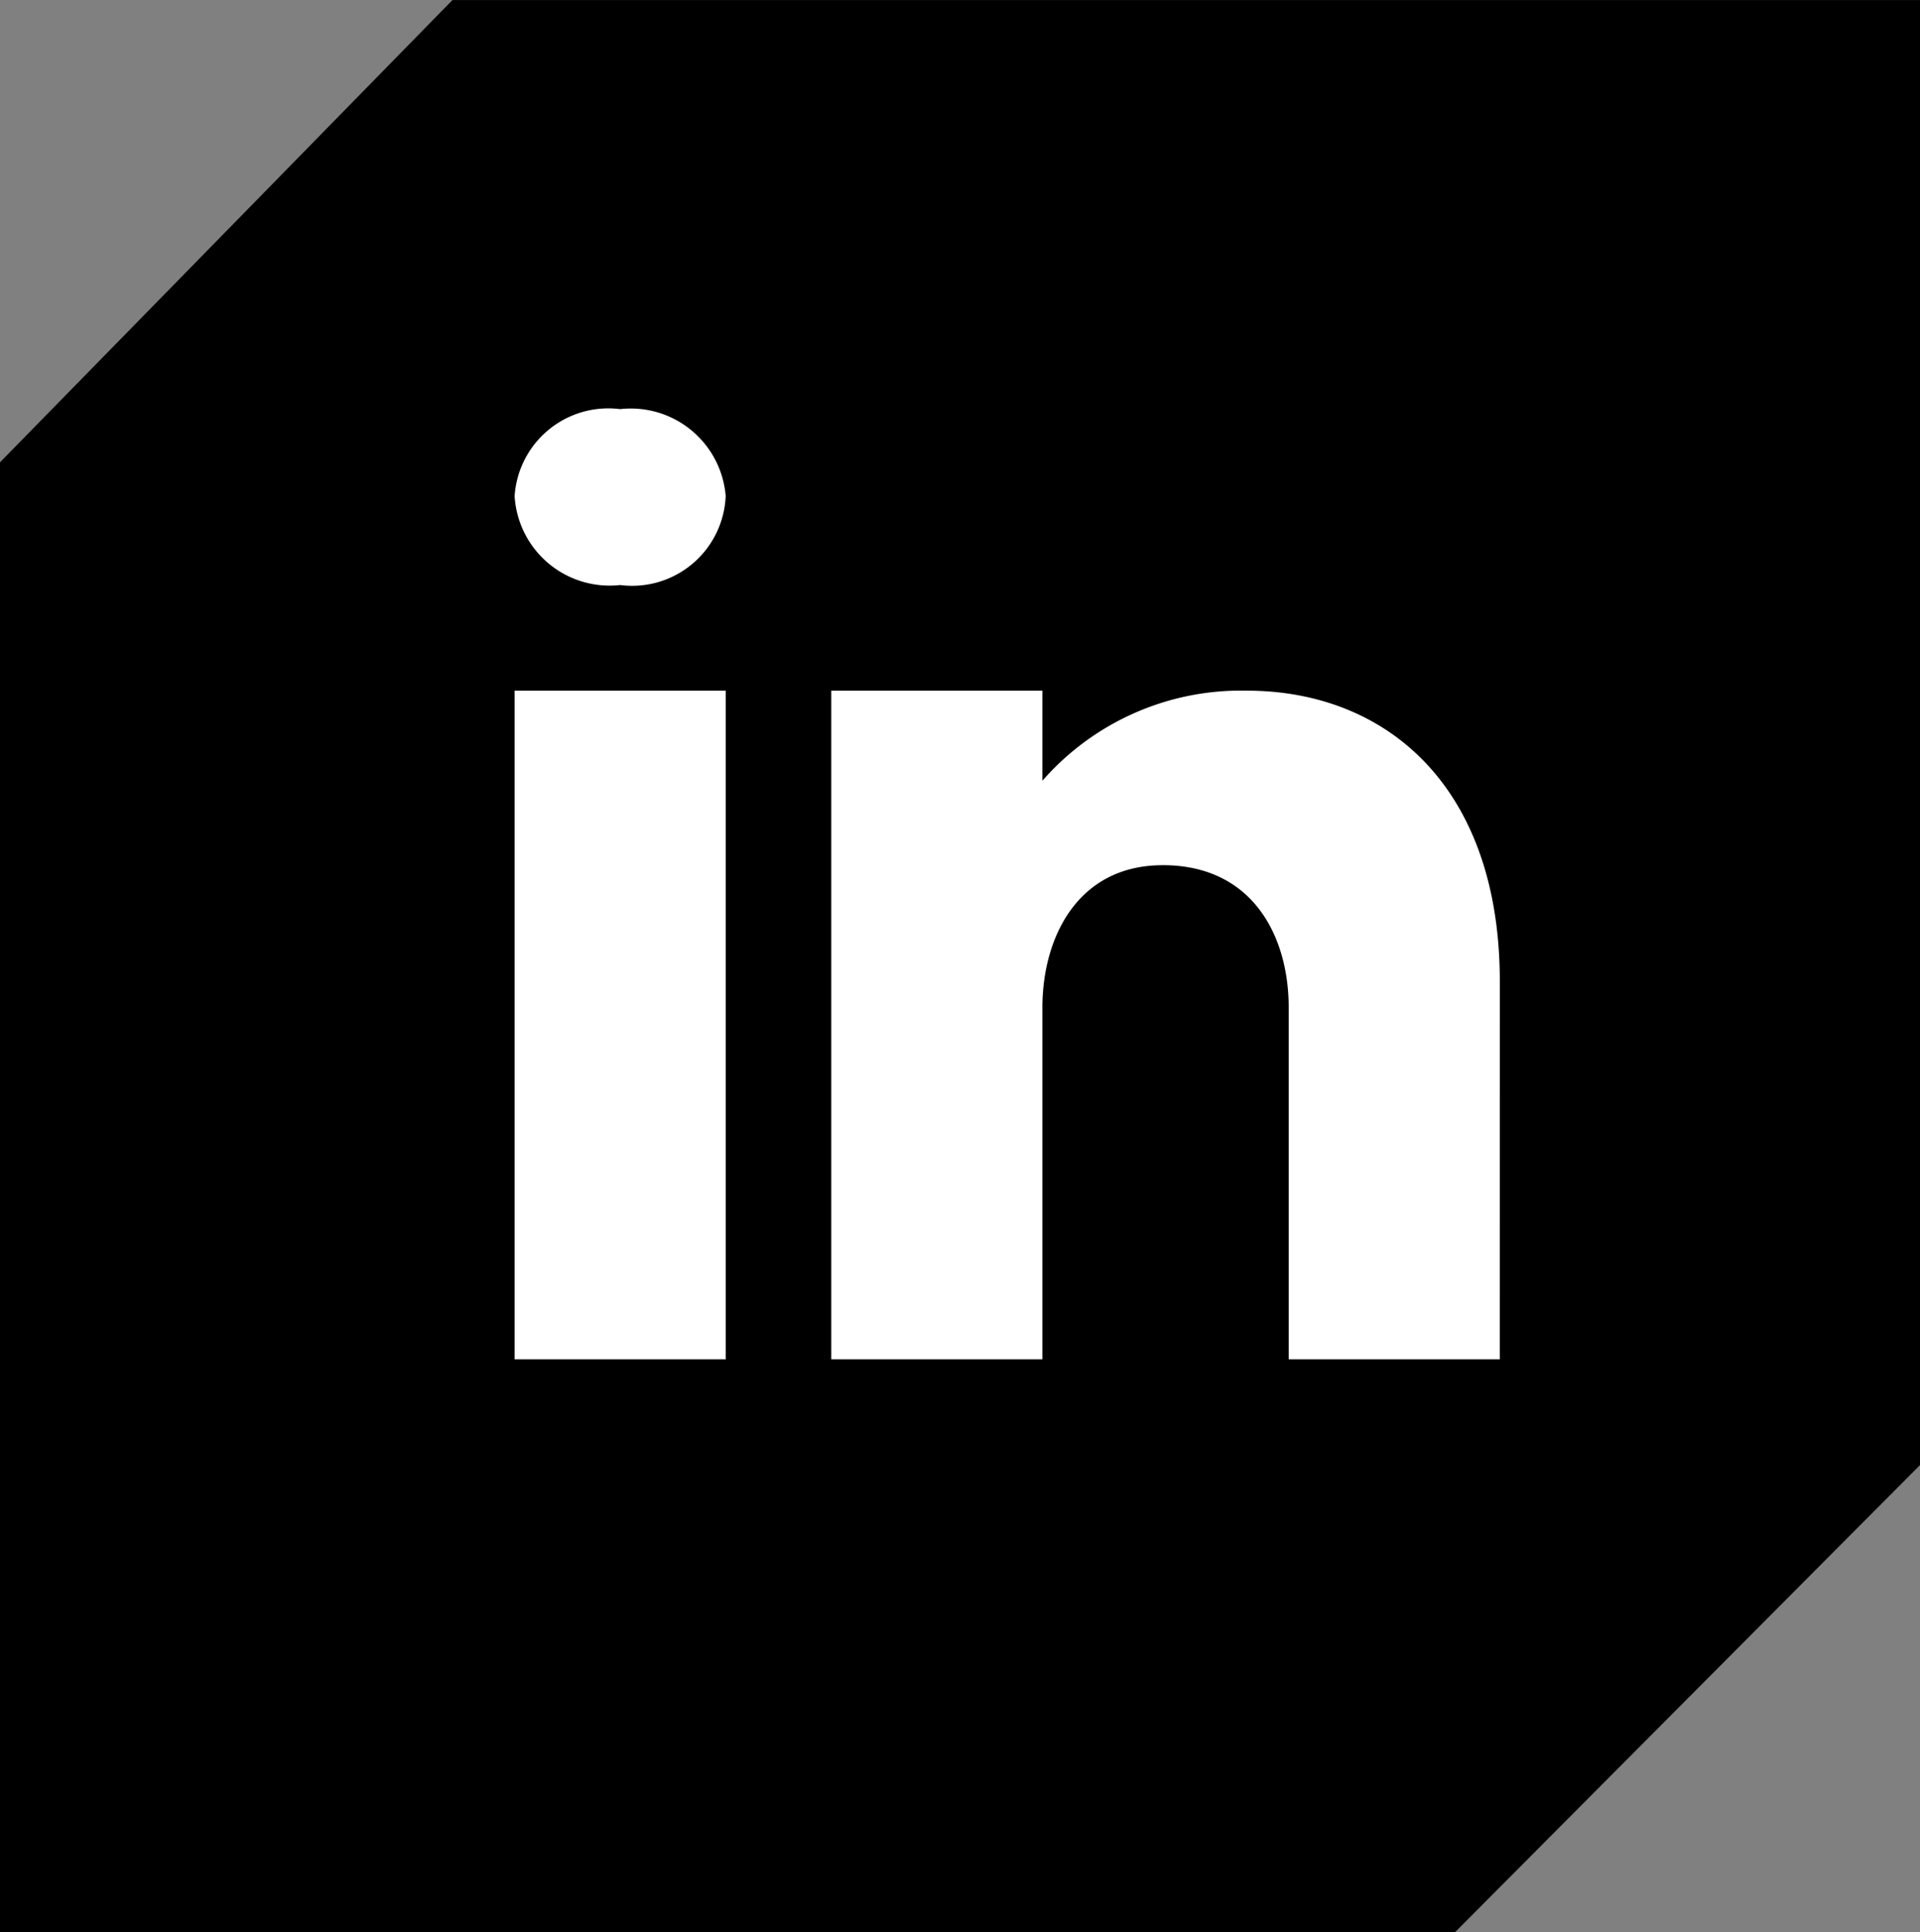 <svg xmlns="http://www.w3.org/2000/svg" width="38.84" height="39.075" viewBox="0 0 38.84 39.075"><rect x="0" y="0" width="38.84" height="39.075" fill="#808080" stroke="none"/><g transform="translate(-245.001 -5287.568)"><path d="M9.437,2254.1l-9.153,9.349v29.726H29.719l9.405-9.446V2254.1Z" transform="translate(244.717 3033.469)"/><path d="M15.271,17.694V31.218H11V17.694ZM11,13.758A1.9,1.9,0,0,1,13.135,12a1.926,1.926,0,0,1,2.135,1.758,1.894,1.894,0,0,1-2.135,1.8A1.926,1.926,0,0,1,11,13.758Zm19.929,17.46H26.659V24.1c0-1.424-.712-2.847-2.491-2.876h-.057c-1.722,0-2.434,1.466-2.434,2.876v7.118H17.406V17.694h4.271v1.822a5.331,5.331,0,0,1,4.135-1.822c2.826,0,5.118,1.943,5.118,5.879Z" transform="translate(244.411 5283.842)" fill="#fff"/></g></svg>